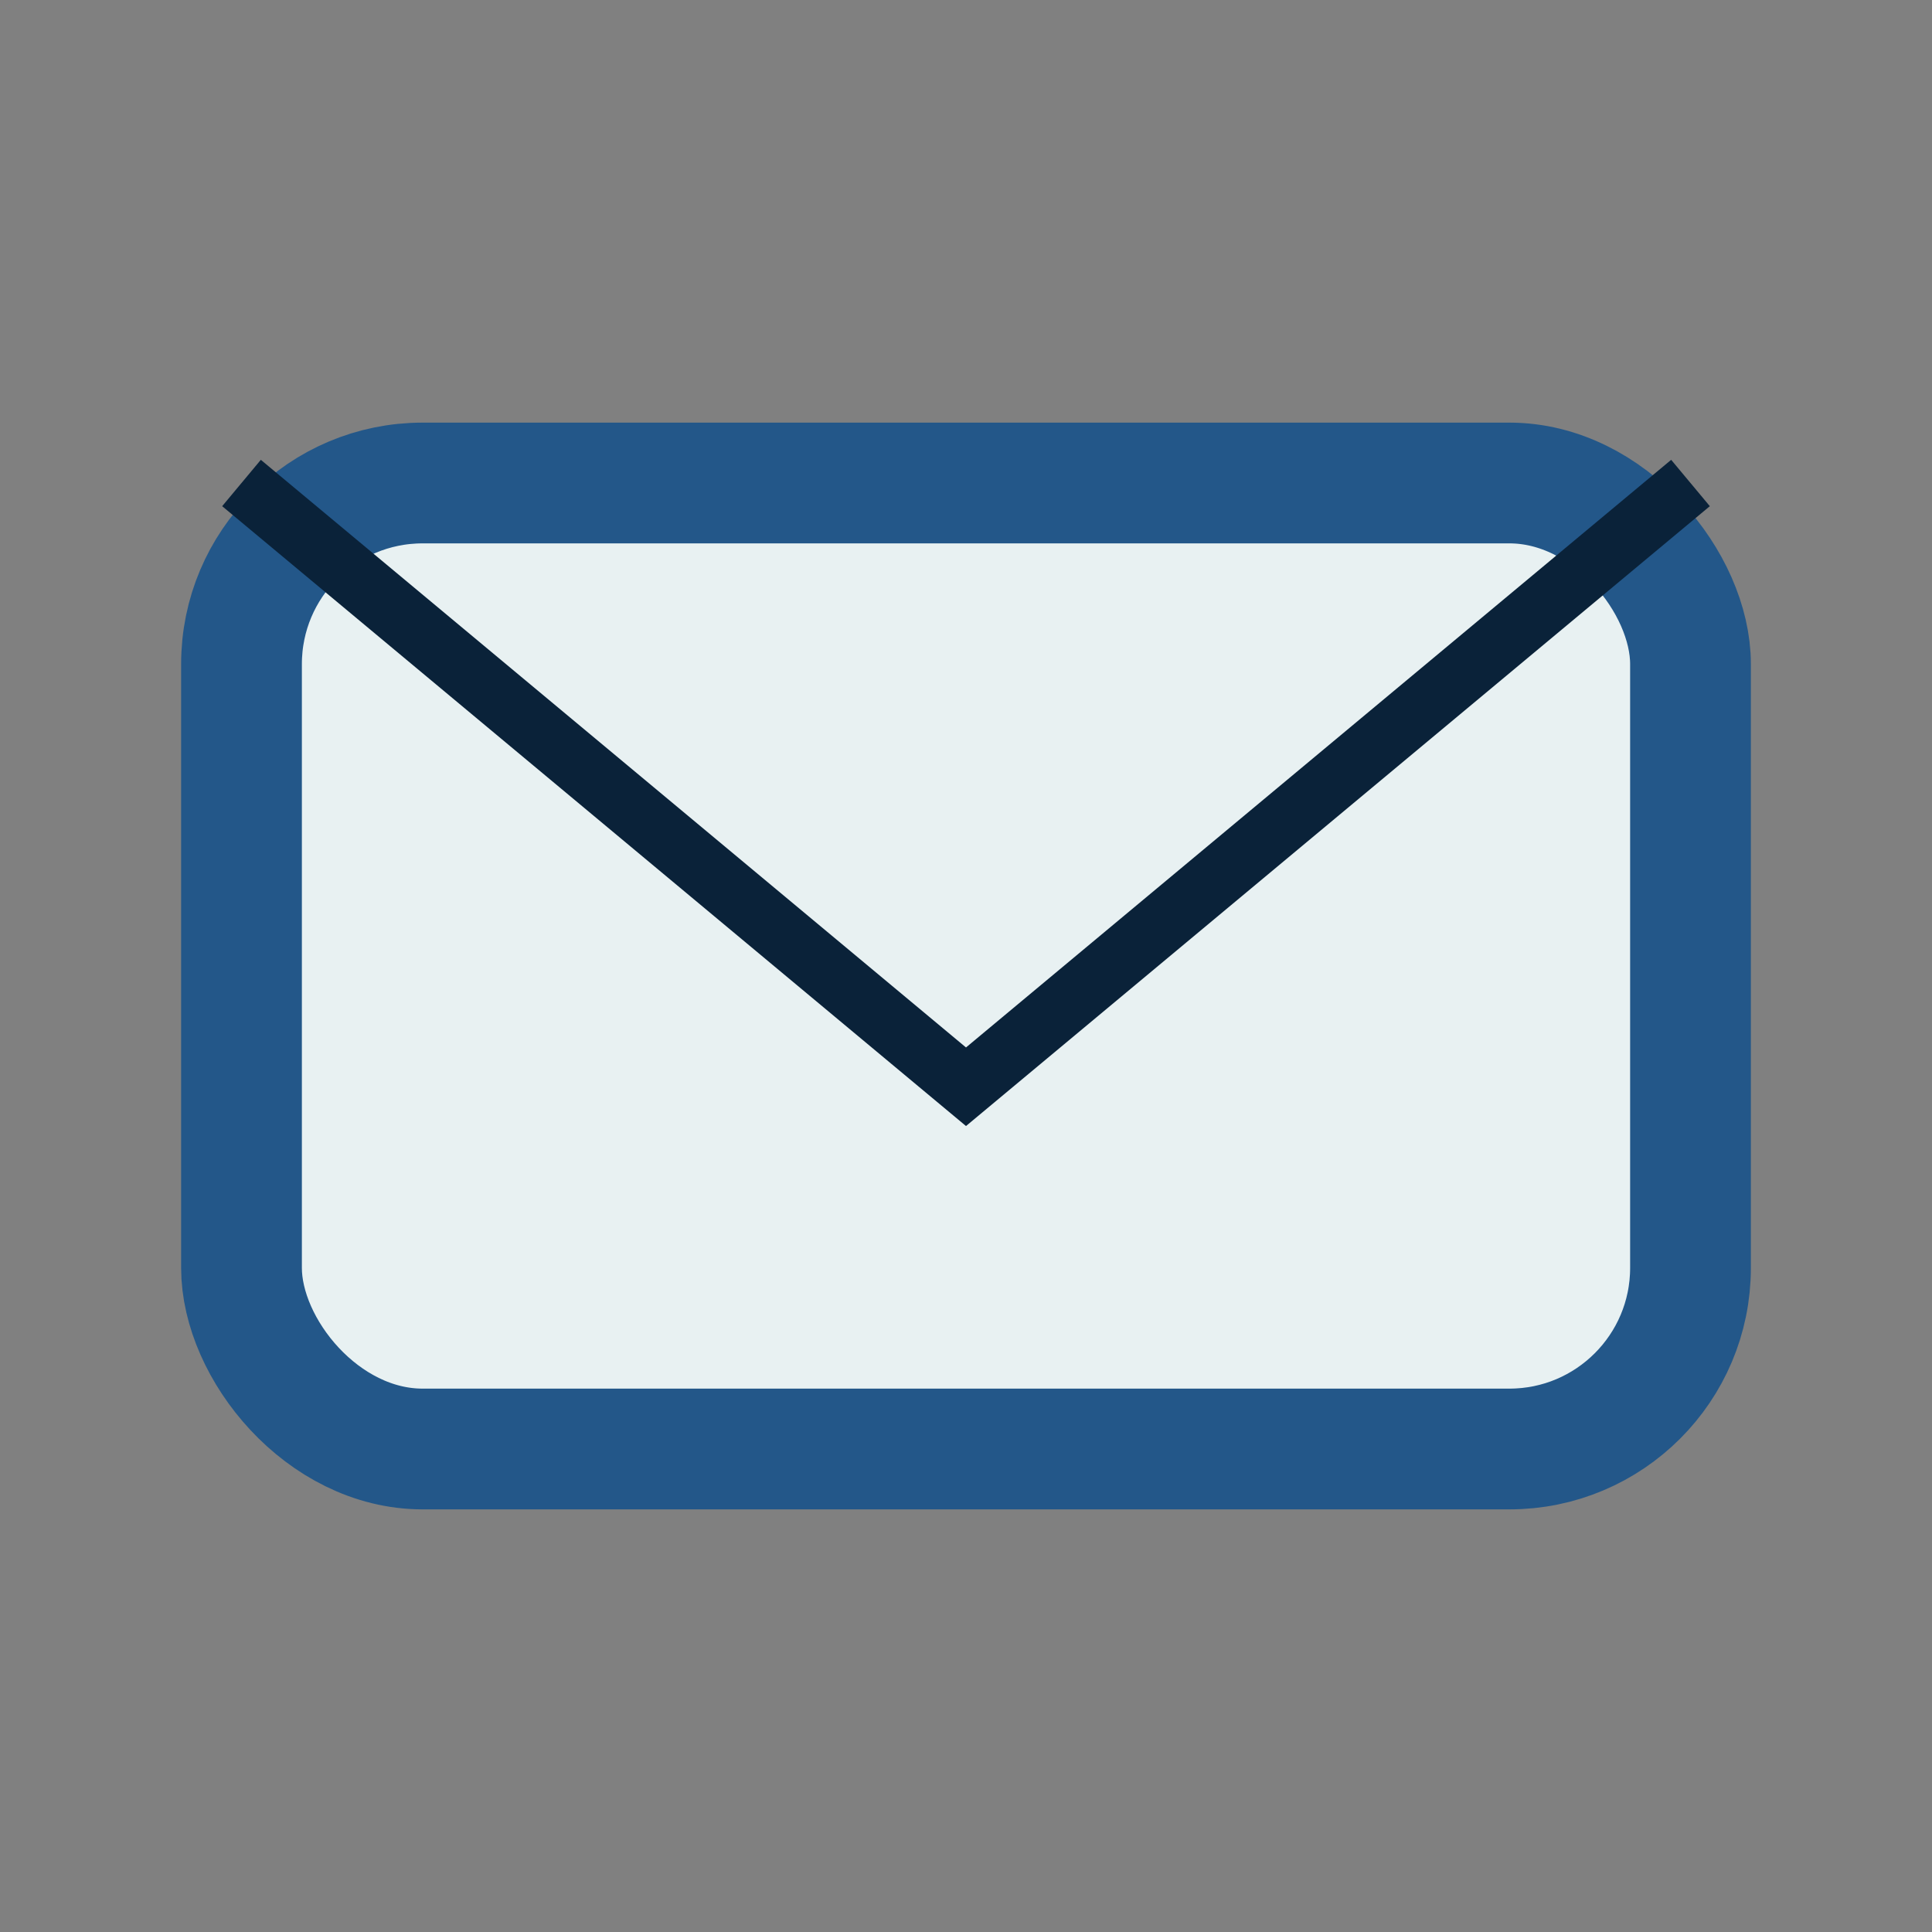 <?xml version="1.0" encoding="UTF-8"?>
<svg xmlns="http://www.w3.org/2000/svg" width="32" height="32" viewBox="0 0 32 32"><rect x="0" y="0" width="32" height="32" fill="#808080" stroke="none"/><rect x="4" y="8" width="24" height="16" rx="3" fill="#E8F1F2" stroke="#235789" stroke-width="2"/><path d="M4 8l12 10 12-10" fill="none" stroke="#0A2239" stroke-width="1"/></svg>